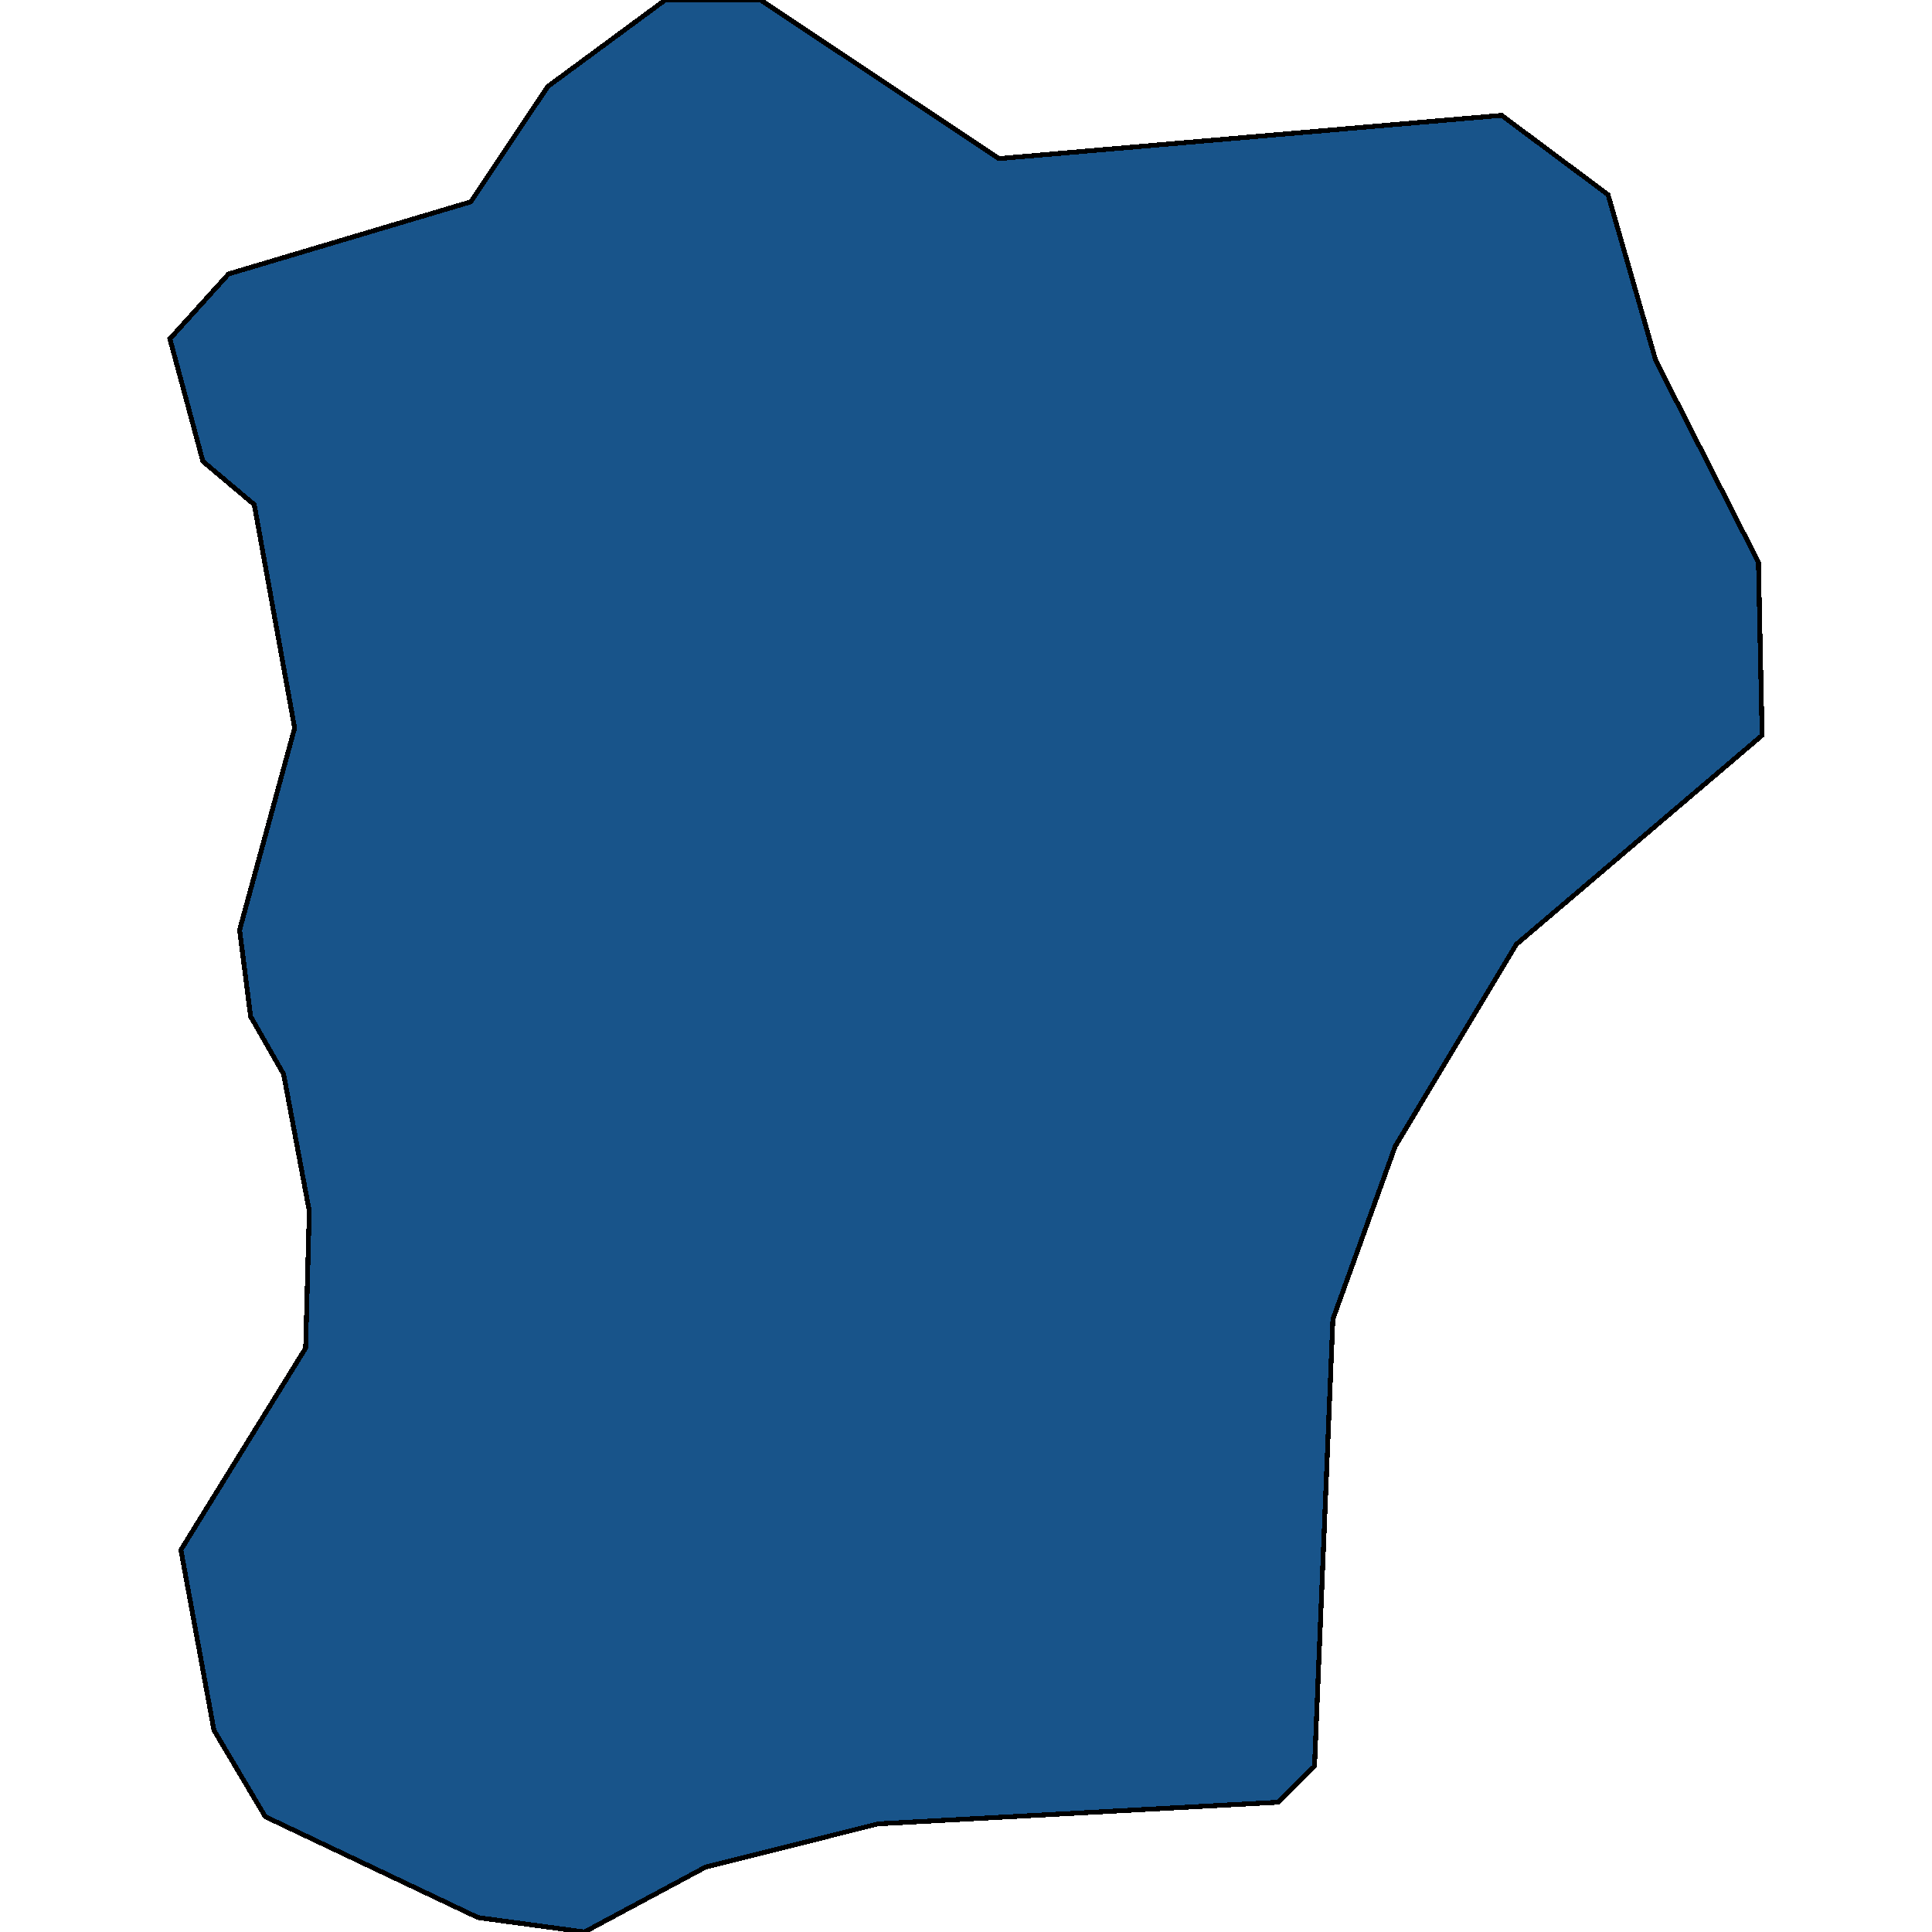 <svg xmlns="http://www.w3.org/2000/svg" width="400" height="400"><path style="stroke: black; fill: #18548a; shape-rendering: crispEdges; stroke-width: 1px;" d="M37.453,320.898L63.278,279.108L64.038,250.75L58.721,222.392L51.885,210.452L49.606,192.541L61,150.75L52.644,104.481L42.01,95.525L35.174,70.152L47.327,56.718L97.459,41.793L113.41,17.911L137.716,0L157.464,0L206.836,32.837L310.897,23.881L332.924,40.3L342.798,74.629L364.066,116.421L364.826,152.243L313.935,195.526L288.869,237.317L275.957,273.138L272.159,365.673L264.563,373.135L181.77,377.613L146.071,386.568L121.005,400L98.978,397.015L54.923,376.12L44.289,358.21Z"></path></svg>